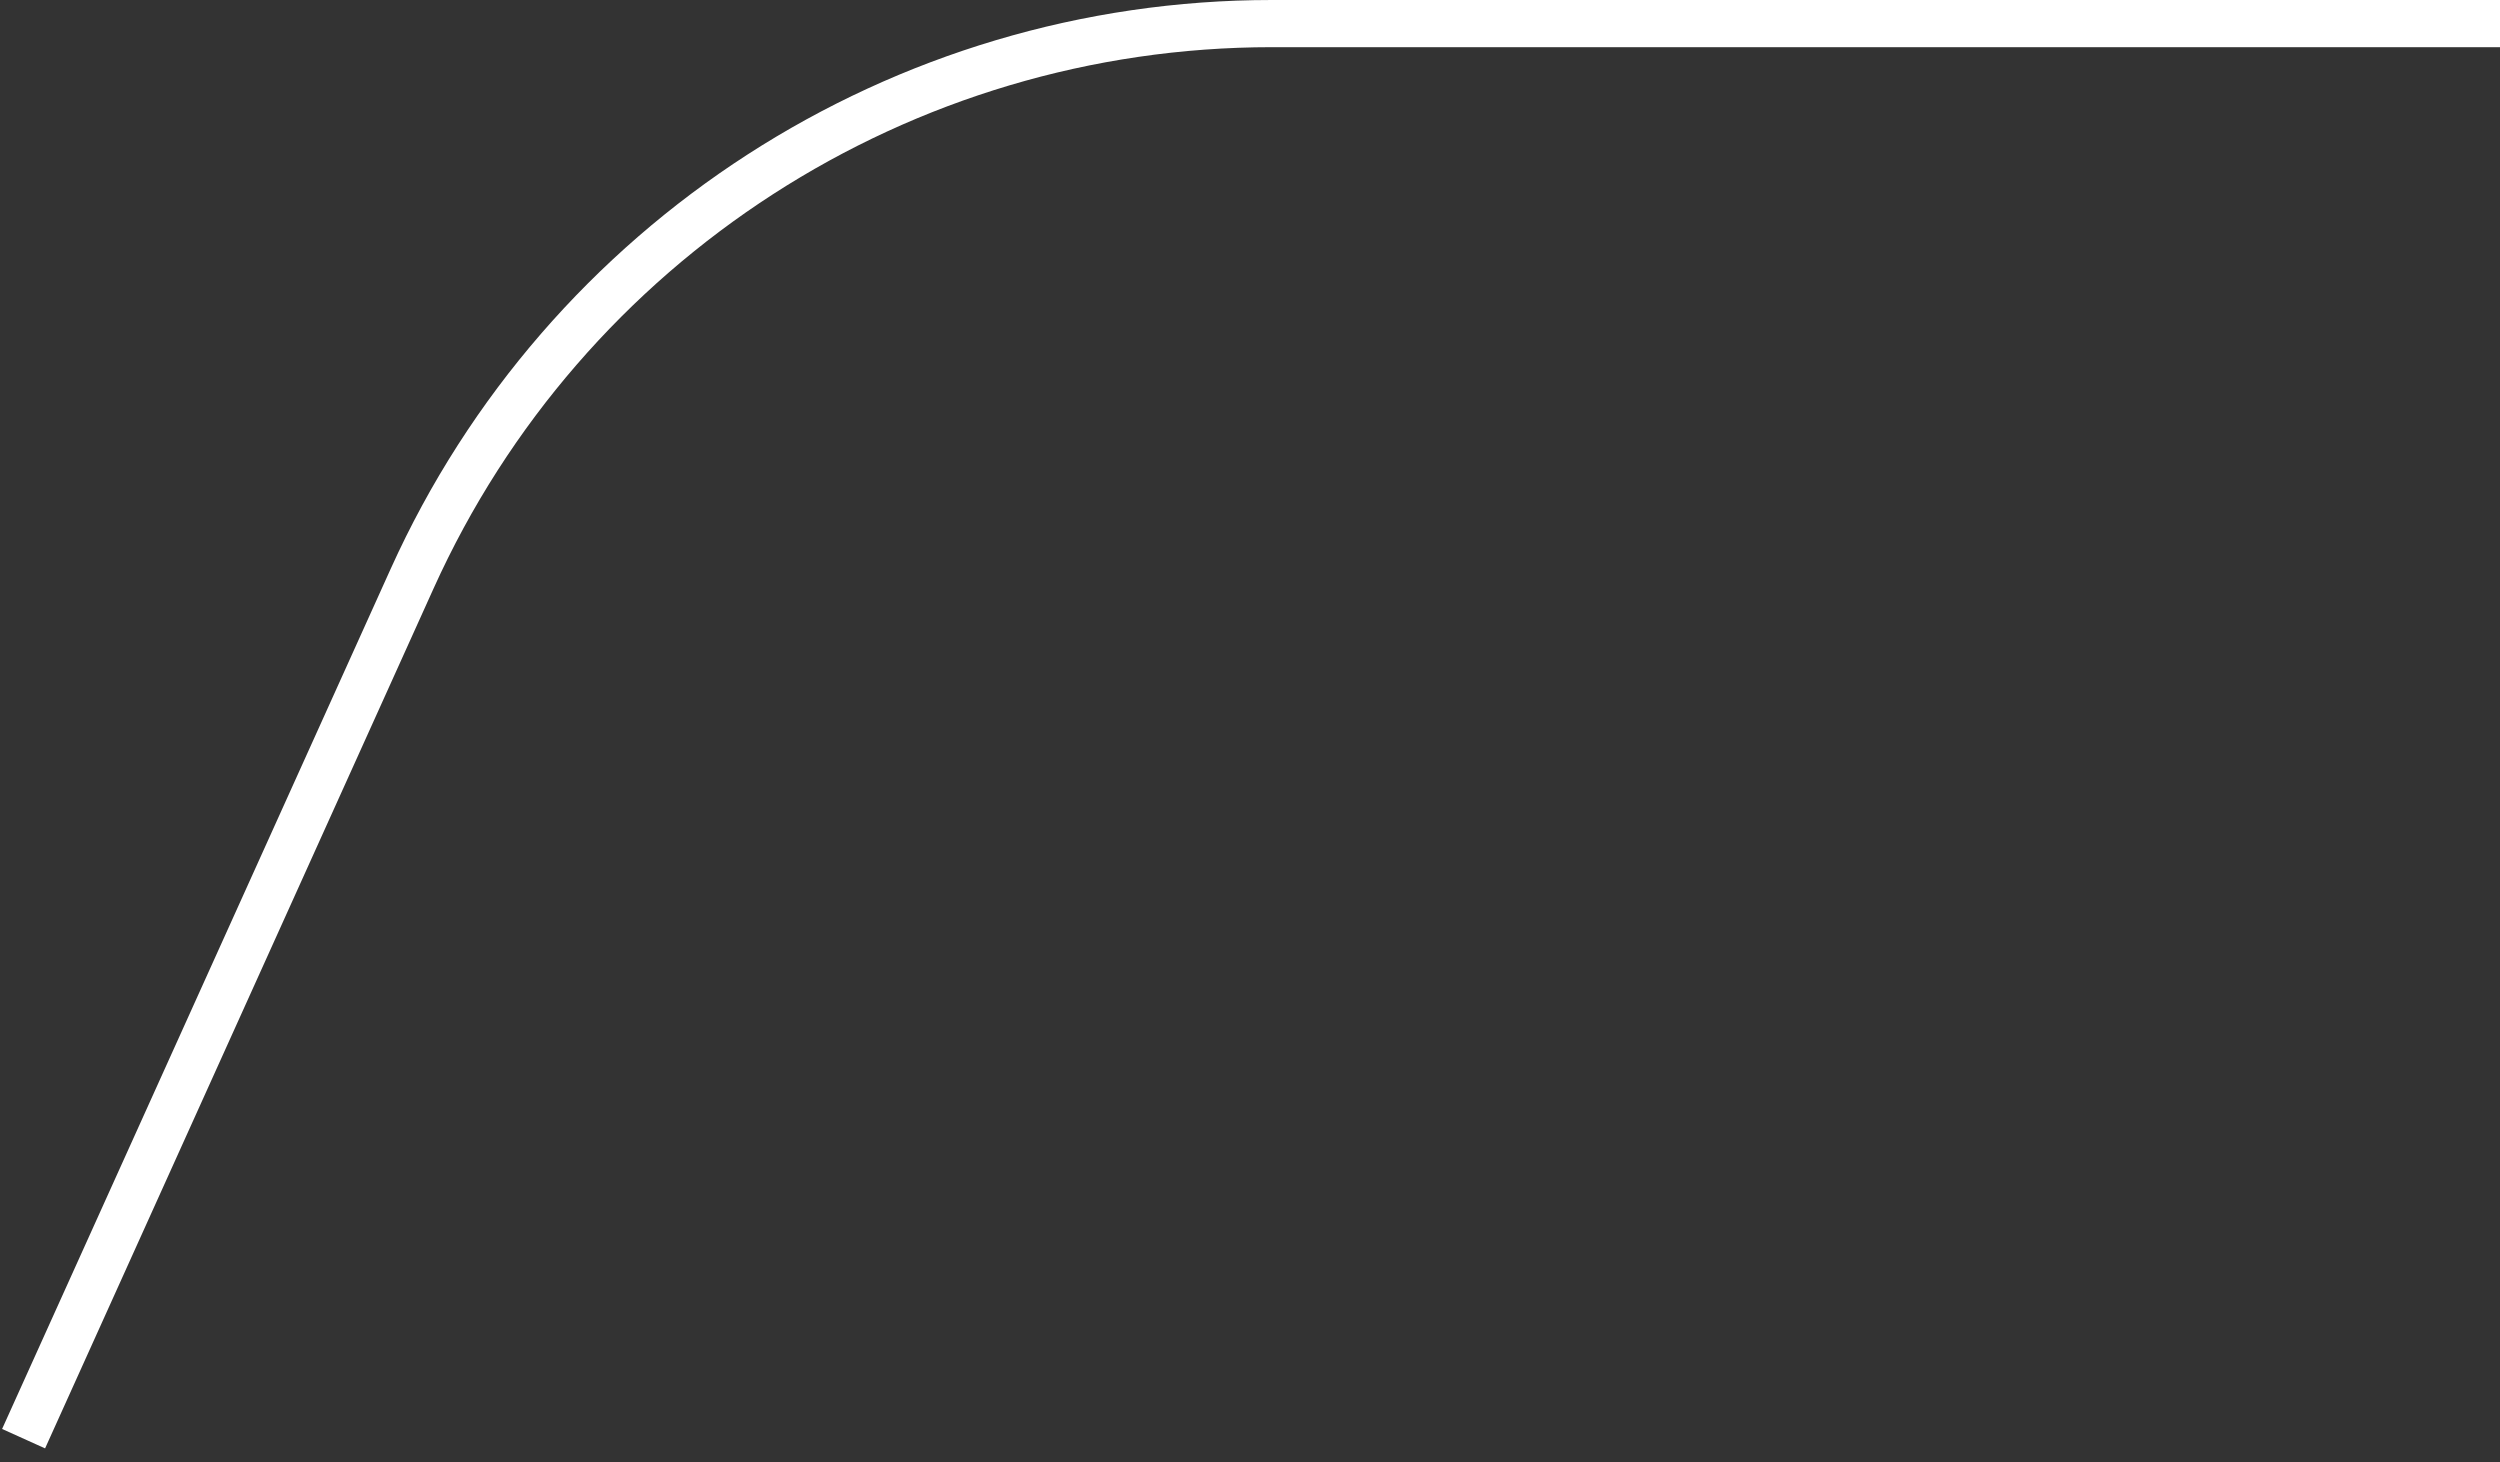 <svg width="106" height="62" viewBox="0 0 106 62" fill="none" xmlns="http://www.w3.org/2000/svg">
  <rect x="0" y="0" width="106" height="62" fill="#333333" stroke="none"/>
  <path
    d="M111 1L53.928 1C38.21 1 23.948 10.207 17.476 24.531L1 61"
    stroke="white"
    stroke-width="2"
  />
</svg>
